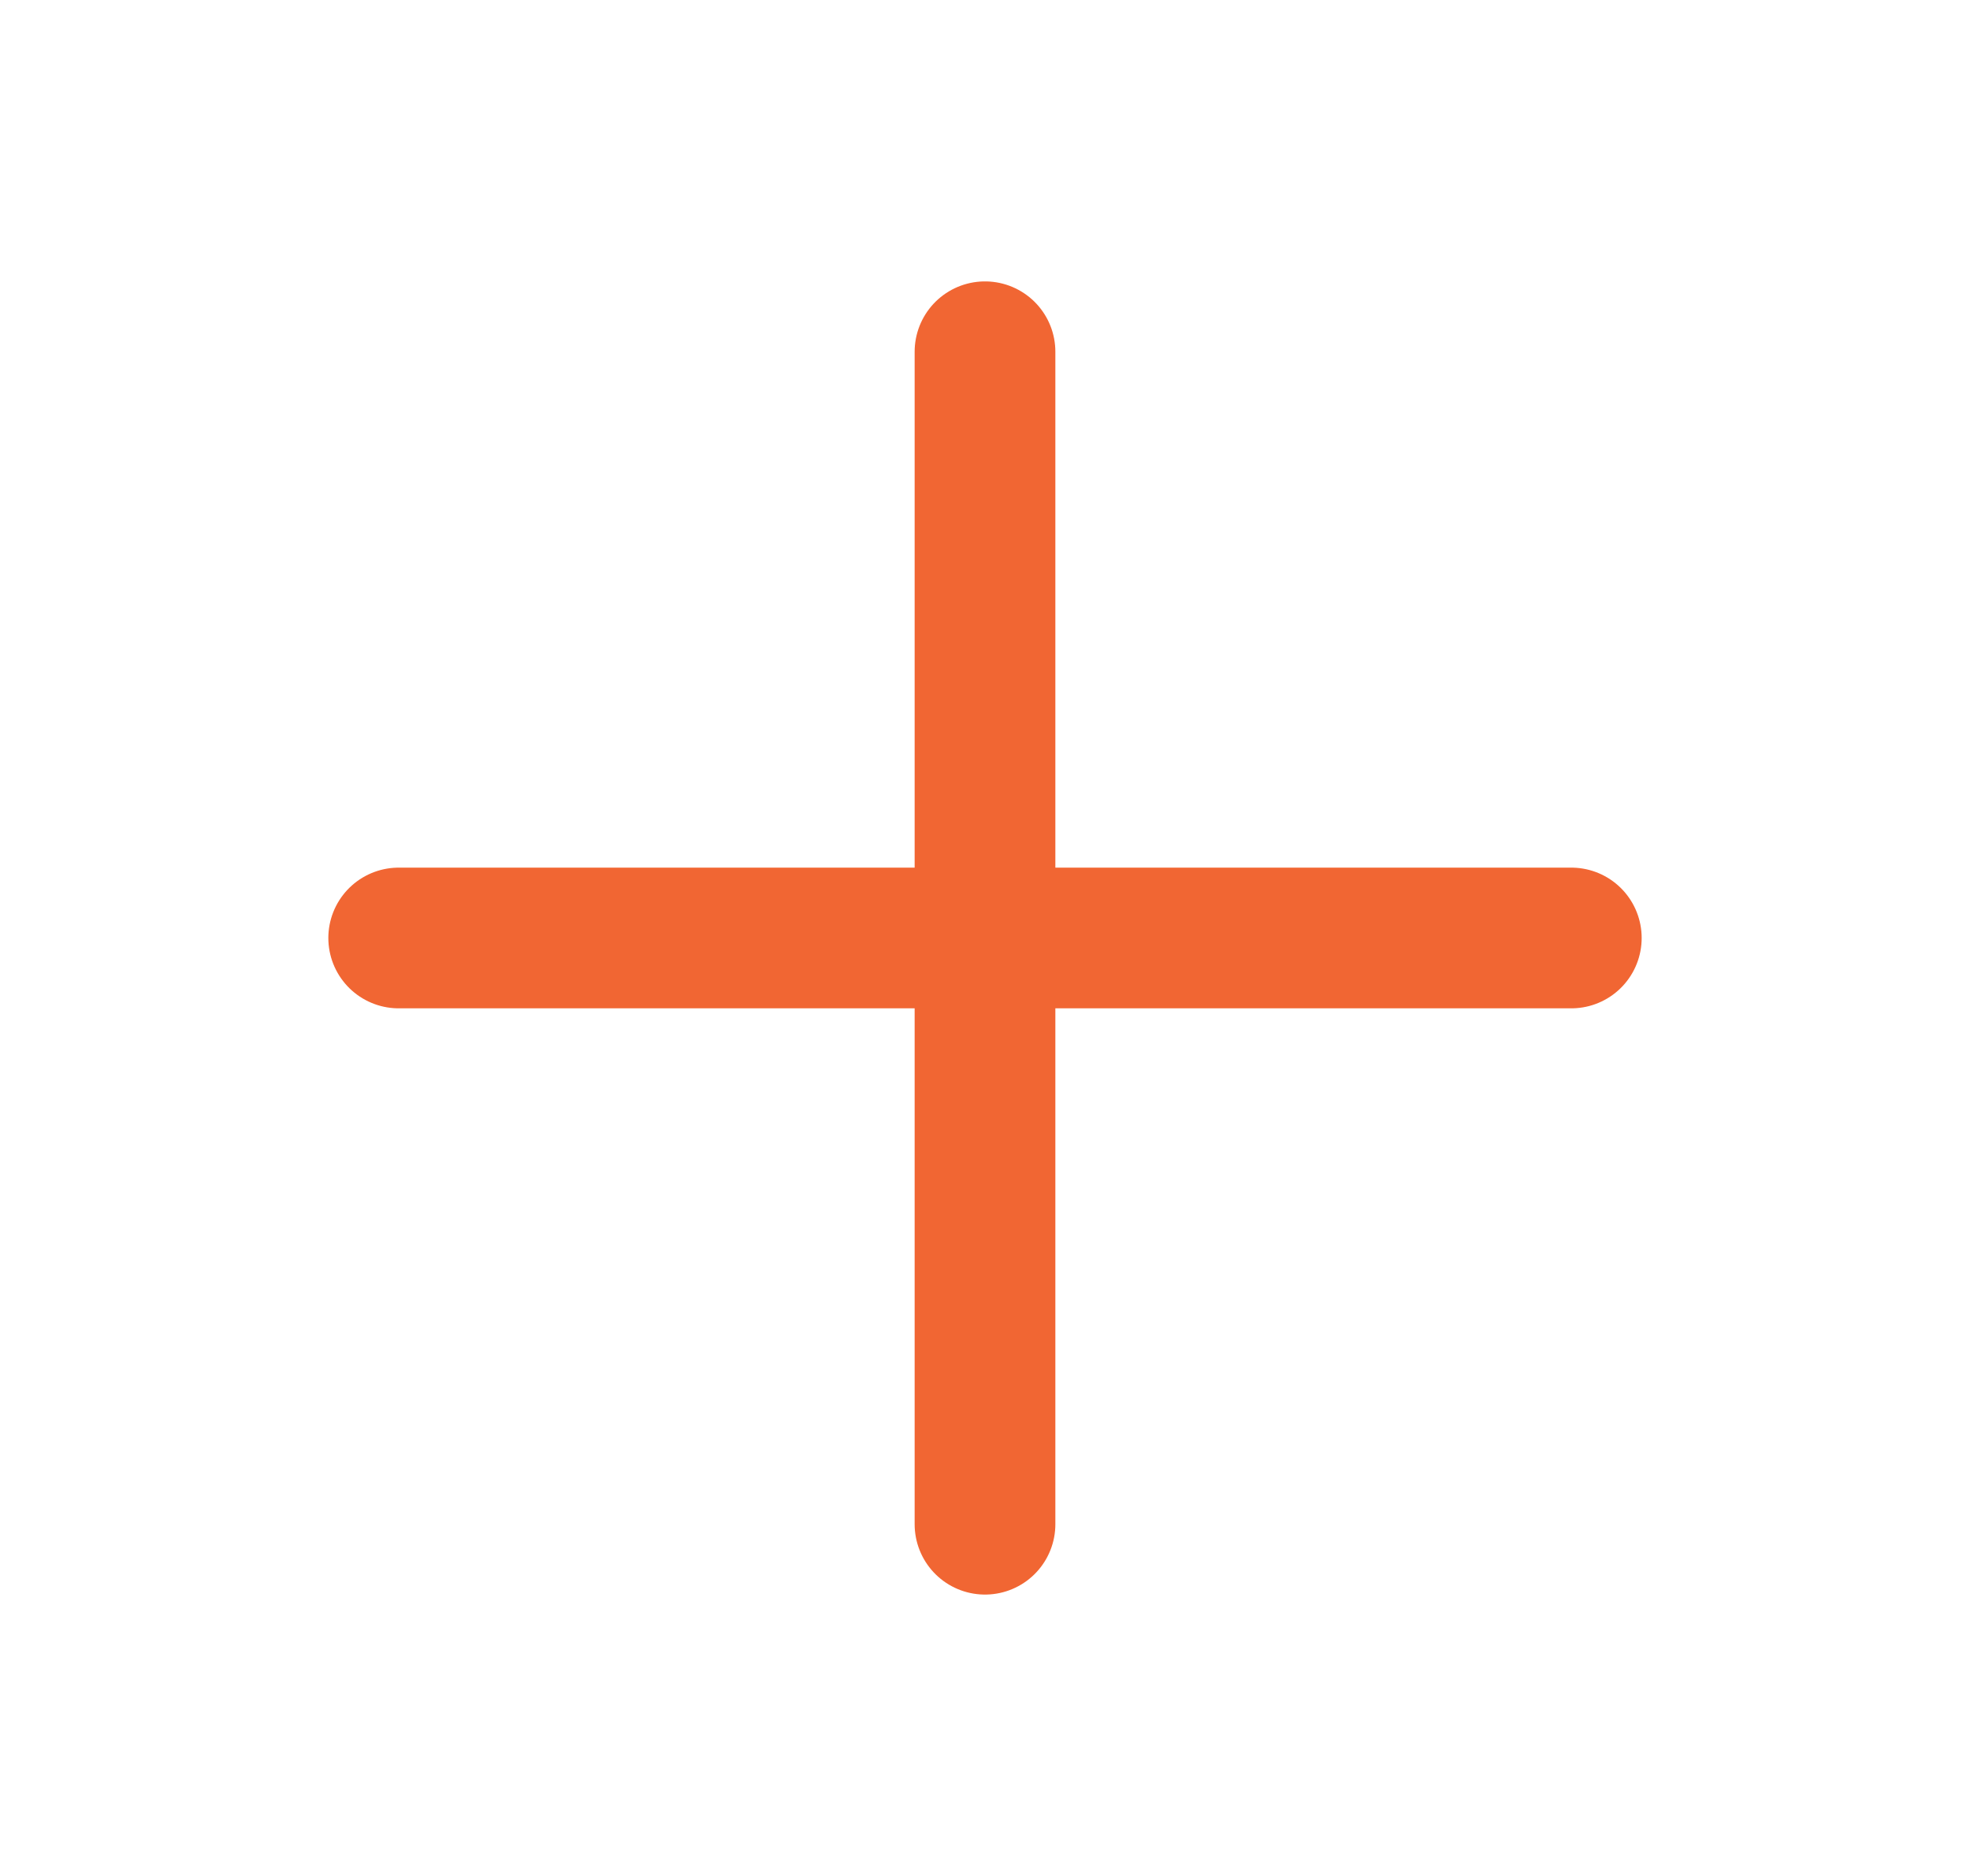 <svg width="21" height="20" viewBox="0 0 21 20" fill="none" xmlns="http://www.w3.org/2000/svg">
<path d="M10.5 3.75V16.25M16.75 10H4.25" stroke="#F16633" stroke-width="1.5" stroke-linecap="round" stroke-linejoin="round"/>
</svg>
